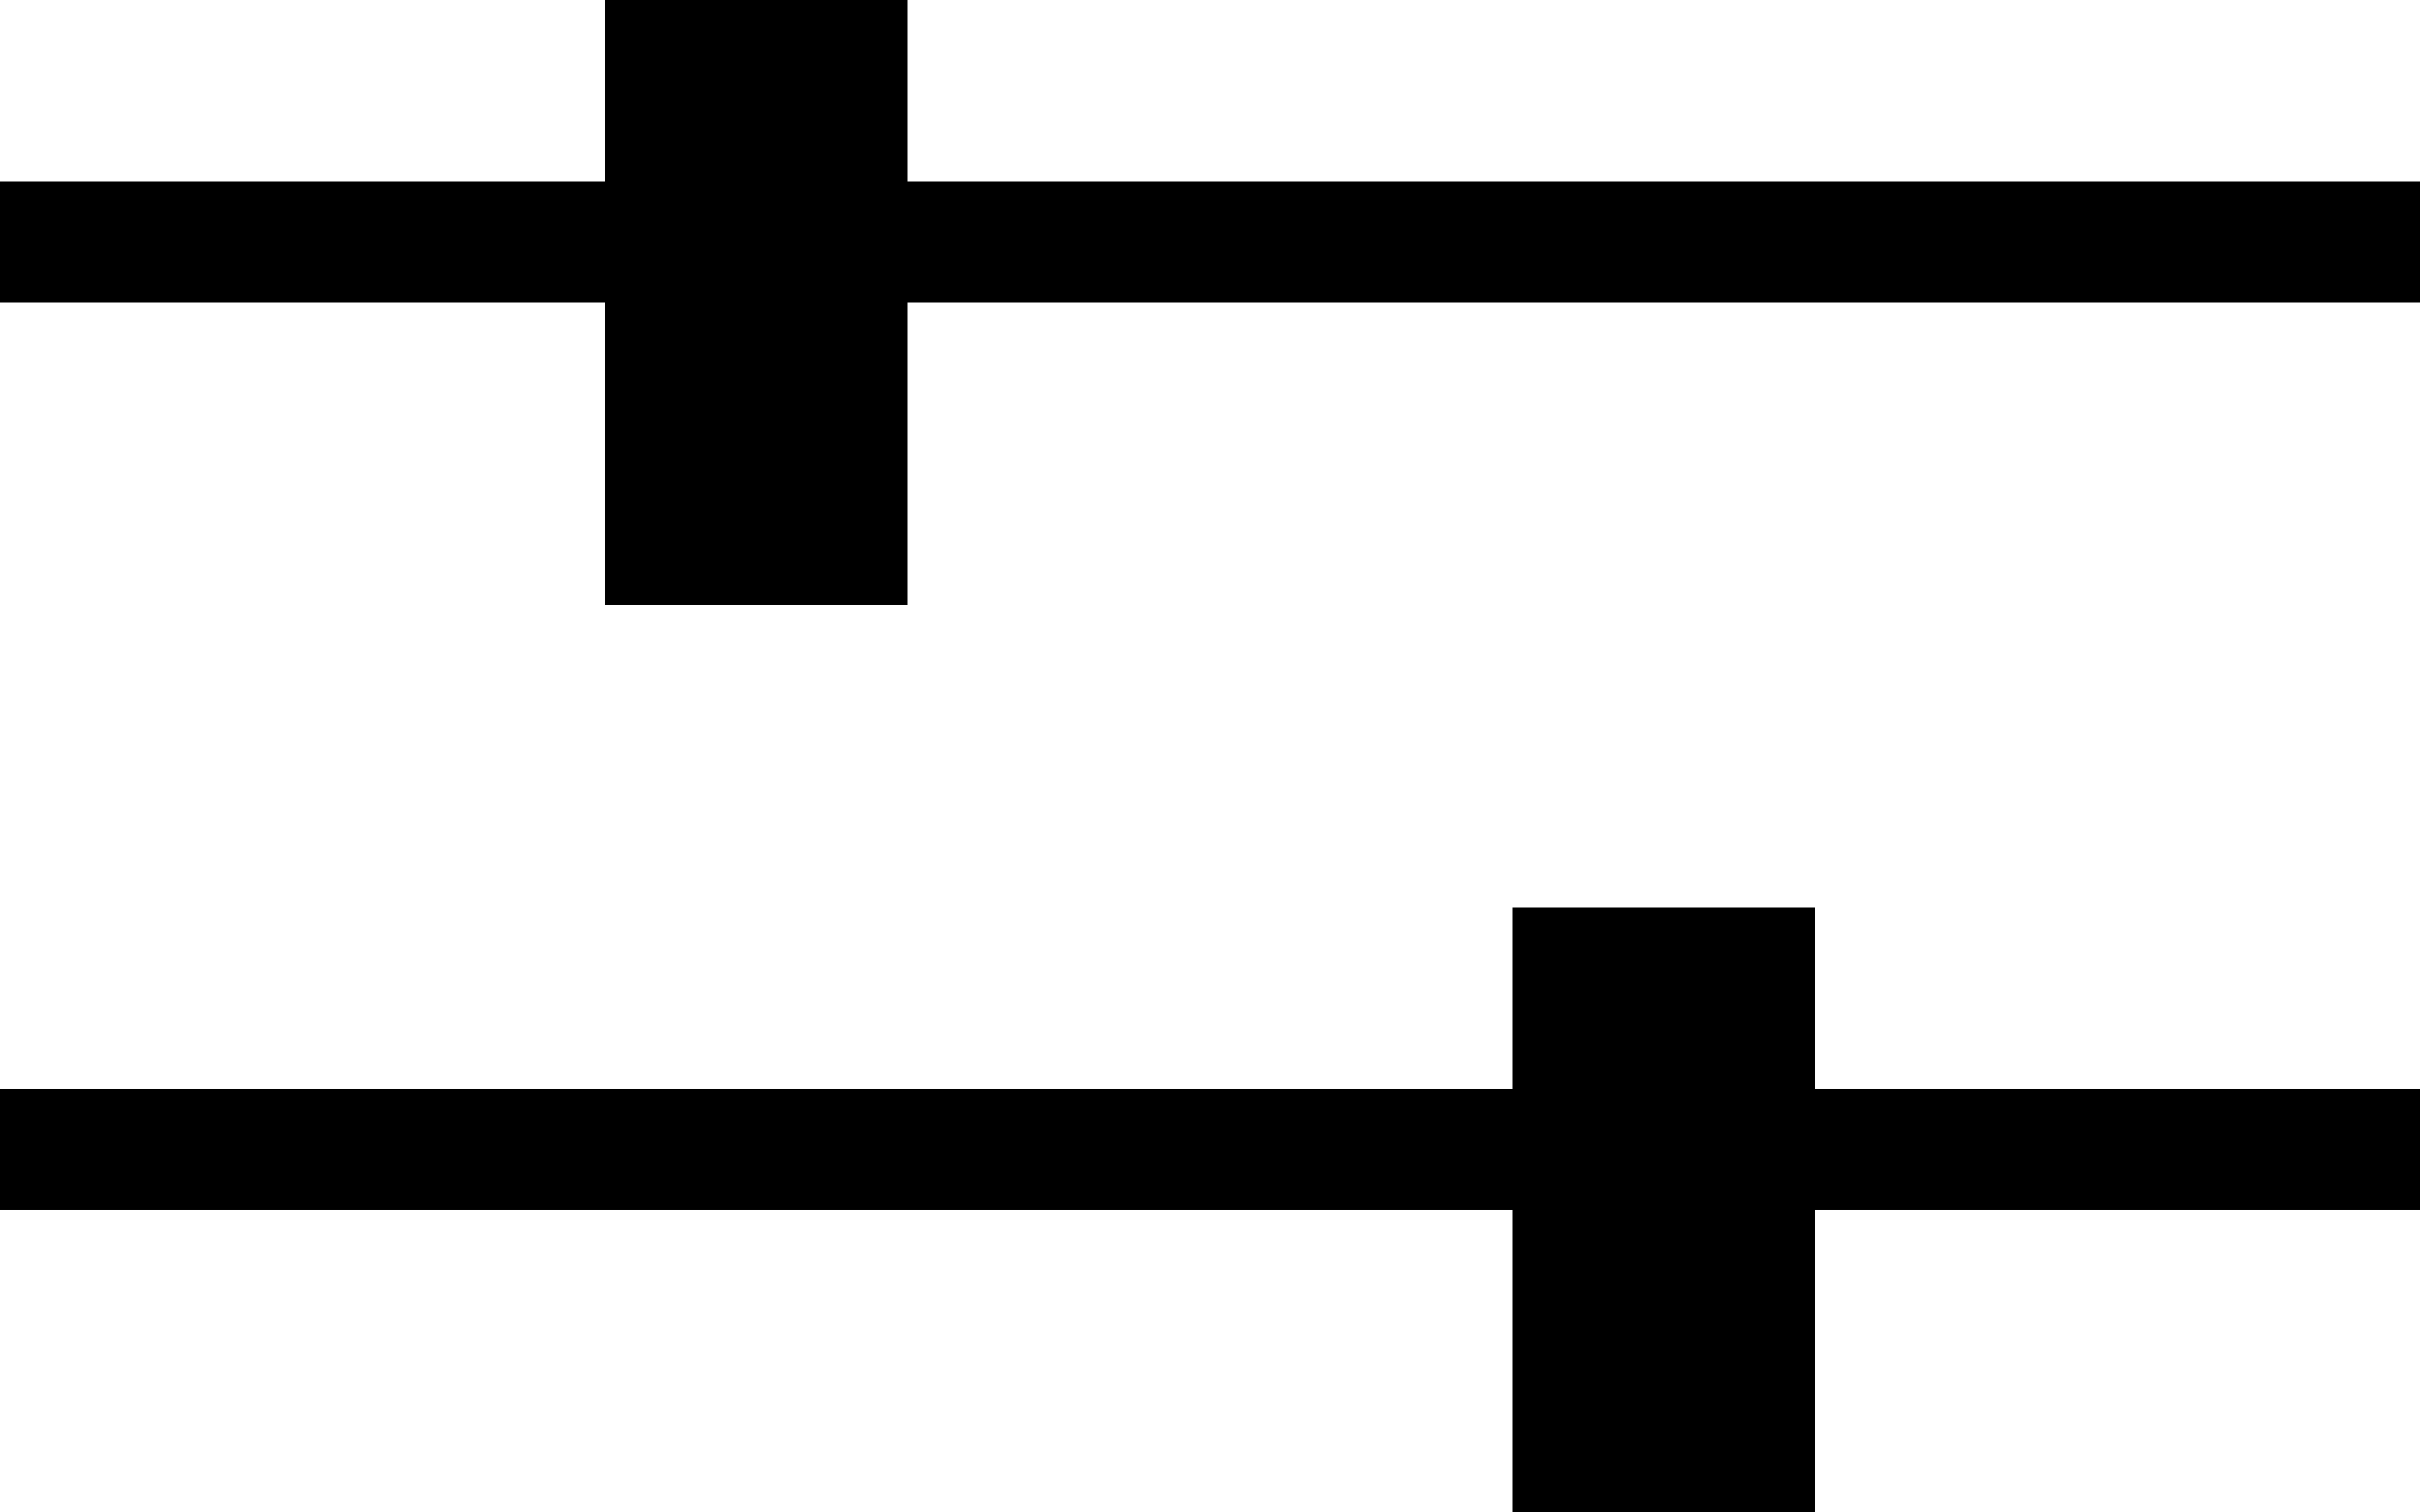 <svg width="8" height="5" viewBox="0 0 8 5" fill="none" xmlns="http://www.w3.org/2000/svg">
<line y1="0.8" x2="8" y2="0.8" stroke="black" stroke-width="0.4"/>
<line y1="3.8" x2="8" y2="3.8" stroke="black" stroke-width="0.4"/>
<rect x="2" width="1" height="2" fill="black"/>
<rect x="5" y="3" width="1" height="2" fill="black"/>
</svg>
